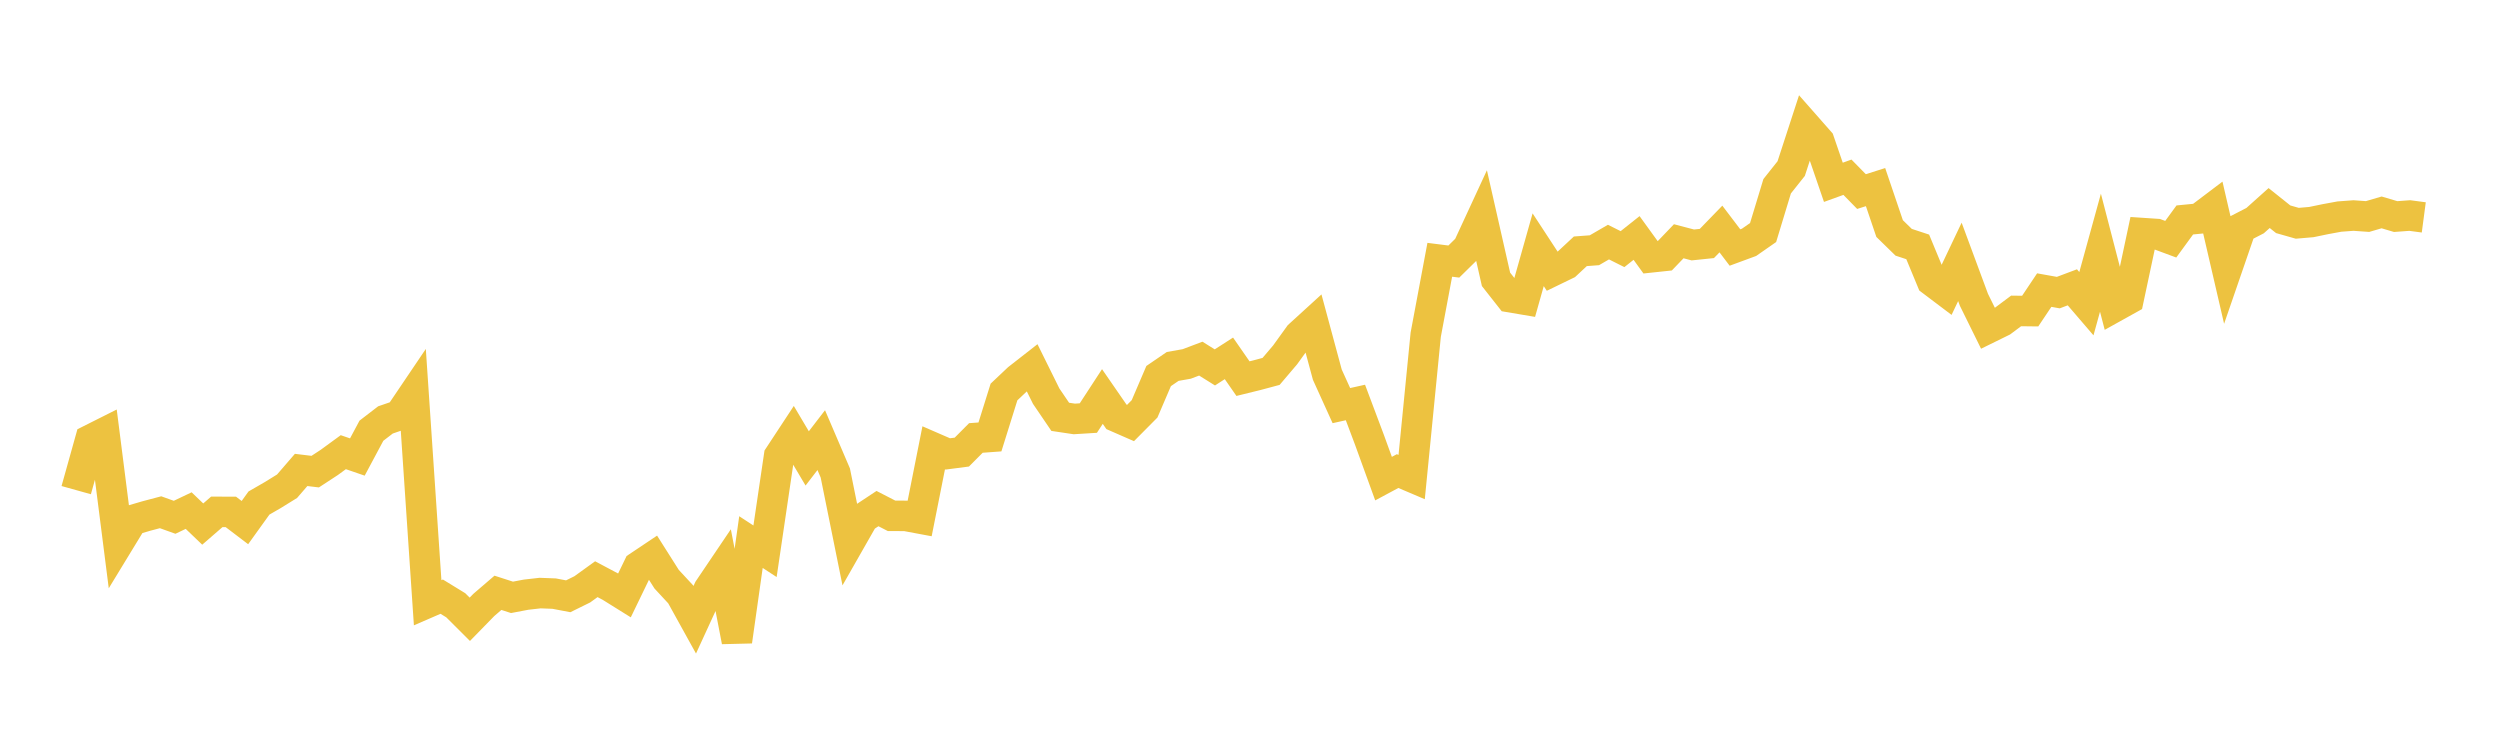 <svg width="164" height="48" xmlns="http://www.w3.org/2000/svg" xmlns:xlink="http://www.w3.org/1999/xlink"><path fill="none" stroke="rgb(237,194,64)" stroke-width="2" d="M5,32.153L5.922,28.854L6.844,28.391L7.766,35.632L8.689,34.117L9.611,33.847L10.533,33.603L11.455,33.934L12.377,33.495L13.299,34.379L14.222,33.578L15.144,33.581L16.066,34.282L16.988,32.999L17.91,32.467L18.832,31.896L19.754,30.828L20.677,30.939L21.599,30.336L22.521,29.663L23.443,29.98L24.365,28.255L25.287,27.546L26.21,27.229L27.132,25.864L28.054,39.541L28.976,39.141L29.898,39.706L30.82,40.625L31.743,39.68L32.665,38.888L33.587,39.186L34.509,39.011L35.431,38.906L36.353,38.941L37.275,39.116L38.198,38.661L39.12,37.995L40.042,38.485L40.964,39.06L41.886,37.155L42.808,36.538L43.731,37.995L44.653,38.99L45.575,40.657L46.497,38.65L47.419,37.284L48.341,42.07L49.263,35.561L50.186,36.163L51.108,29.919L52.03,28.517L52.952,30.072L53.874,28.873L54.796,31.027L55.719,35.59L56.641,33.973L57.563,33.363L58.485,33.838L59.407,33.842L60.329,34.014L61.251,29.376L62.174,29.777L63.096,29.657L64.018,28.73L64.94,28.663L65.862,25.715L66.784,24.844L67.707,24.123L68.629,25.987L69.551,27.344L70.473,27.482L71.395,27.425L72.317,26.011L73.24,27.347L74.162,27.75L75.084,26.821L76.006,24.669L76.928,24.038L77.85,23.875L78.772,23.526L79.695,24.102L80.617,23.509L81.539,24.838L82.461,24.611L83.383,24.364L84.305,23.279L85.228,21.999L86.15,21.158L87.072,24.576L87.994,26.608L88.916,26.403L89.838,28.856L90.76,31.398L91.683,30.903L92.605,31.295L93.527,21.96L94.449,17.042L95.371,17.158L96.293,16.251L97.216,14.256L98.138,18.324L99.06,19.496L99.982,19.652L100.904,16.383L101.826,17.792L102.749,17.344L103.671,16.485L104.593,16.416L105.515,15.881L106.437,16.343L107.359,15.611L108.281,16.885L109.204,16.787L110.126,15.826L111.048,16.069L111.97,15.973L112.892,15.023L113.814,16.237L114.737,15.897L115.659,15.255L116.581,12.218L117.503,11.058L118.425,8.226L119.347,9.273L120.269,11.96L121.192,11.626L122.114,12.567L123.036,12.274L123.958,14.993L124.88,15.893L125.802,16.196L126.725,18.424L127.647,19.12L128.569,17.179L129.491,19.669L130.413,21.539L131.335,21.086L132.257,20.397L133.18,20.408L134.102,19.03L135.024,19.195L135.946,18.848L136.868,19.922L137.79,16.576L138.713,20.135L139.635,19.622L140.557,15.29L141.479,15.351L142.401,15.693L143.323,14.429L144.246,14.339L145.168,13.642L146.09,17.624L147.012,14.949L147.934,14.474L148.856,13.648L149.778,14.384L150.701,14.647L151.623,14.568L152.545,14.377L153.467,14.207L154.389,14.139L155.311,14.204L156.234,13.933L157.156,14.207L158.078,14.139L159,14.261"></path></svg>